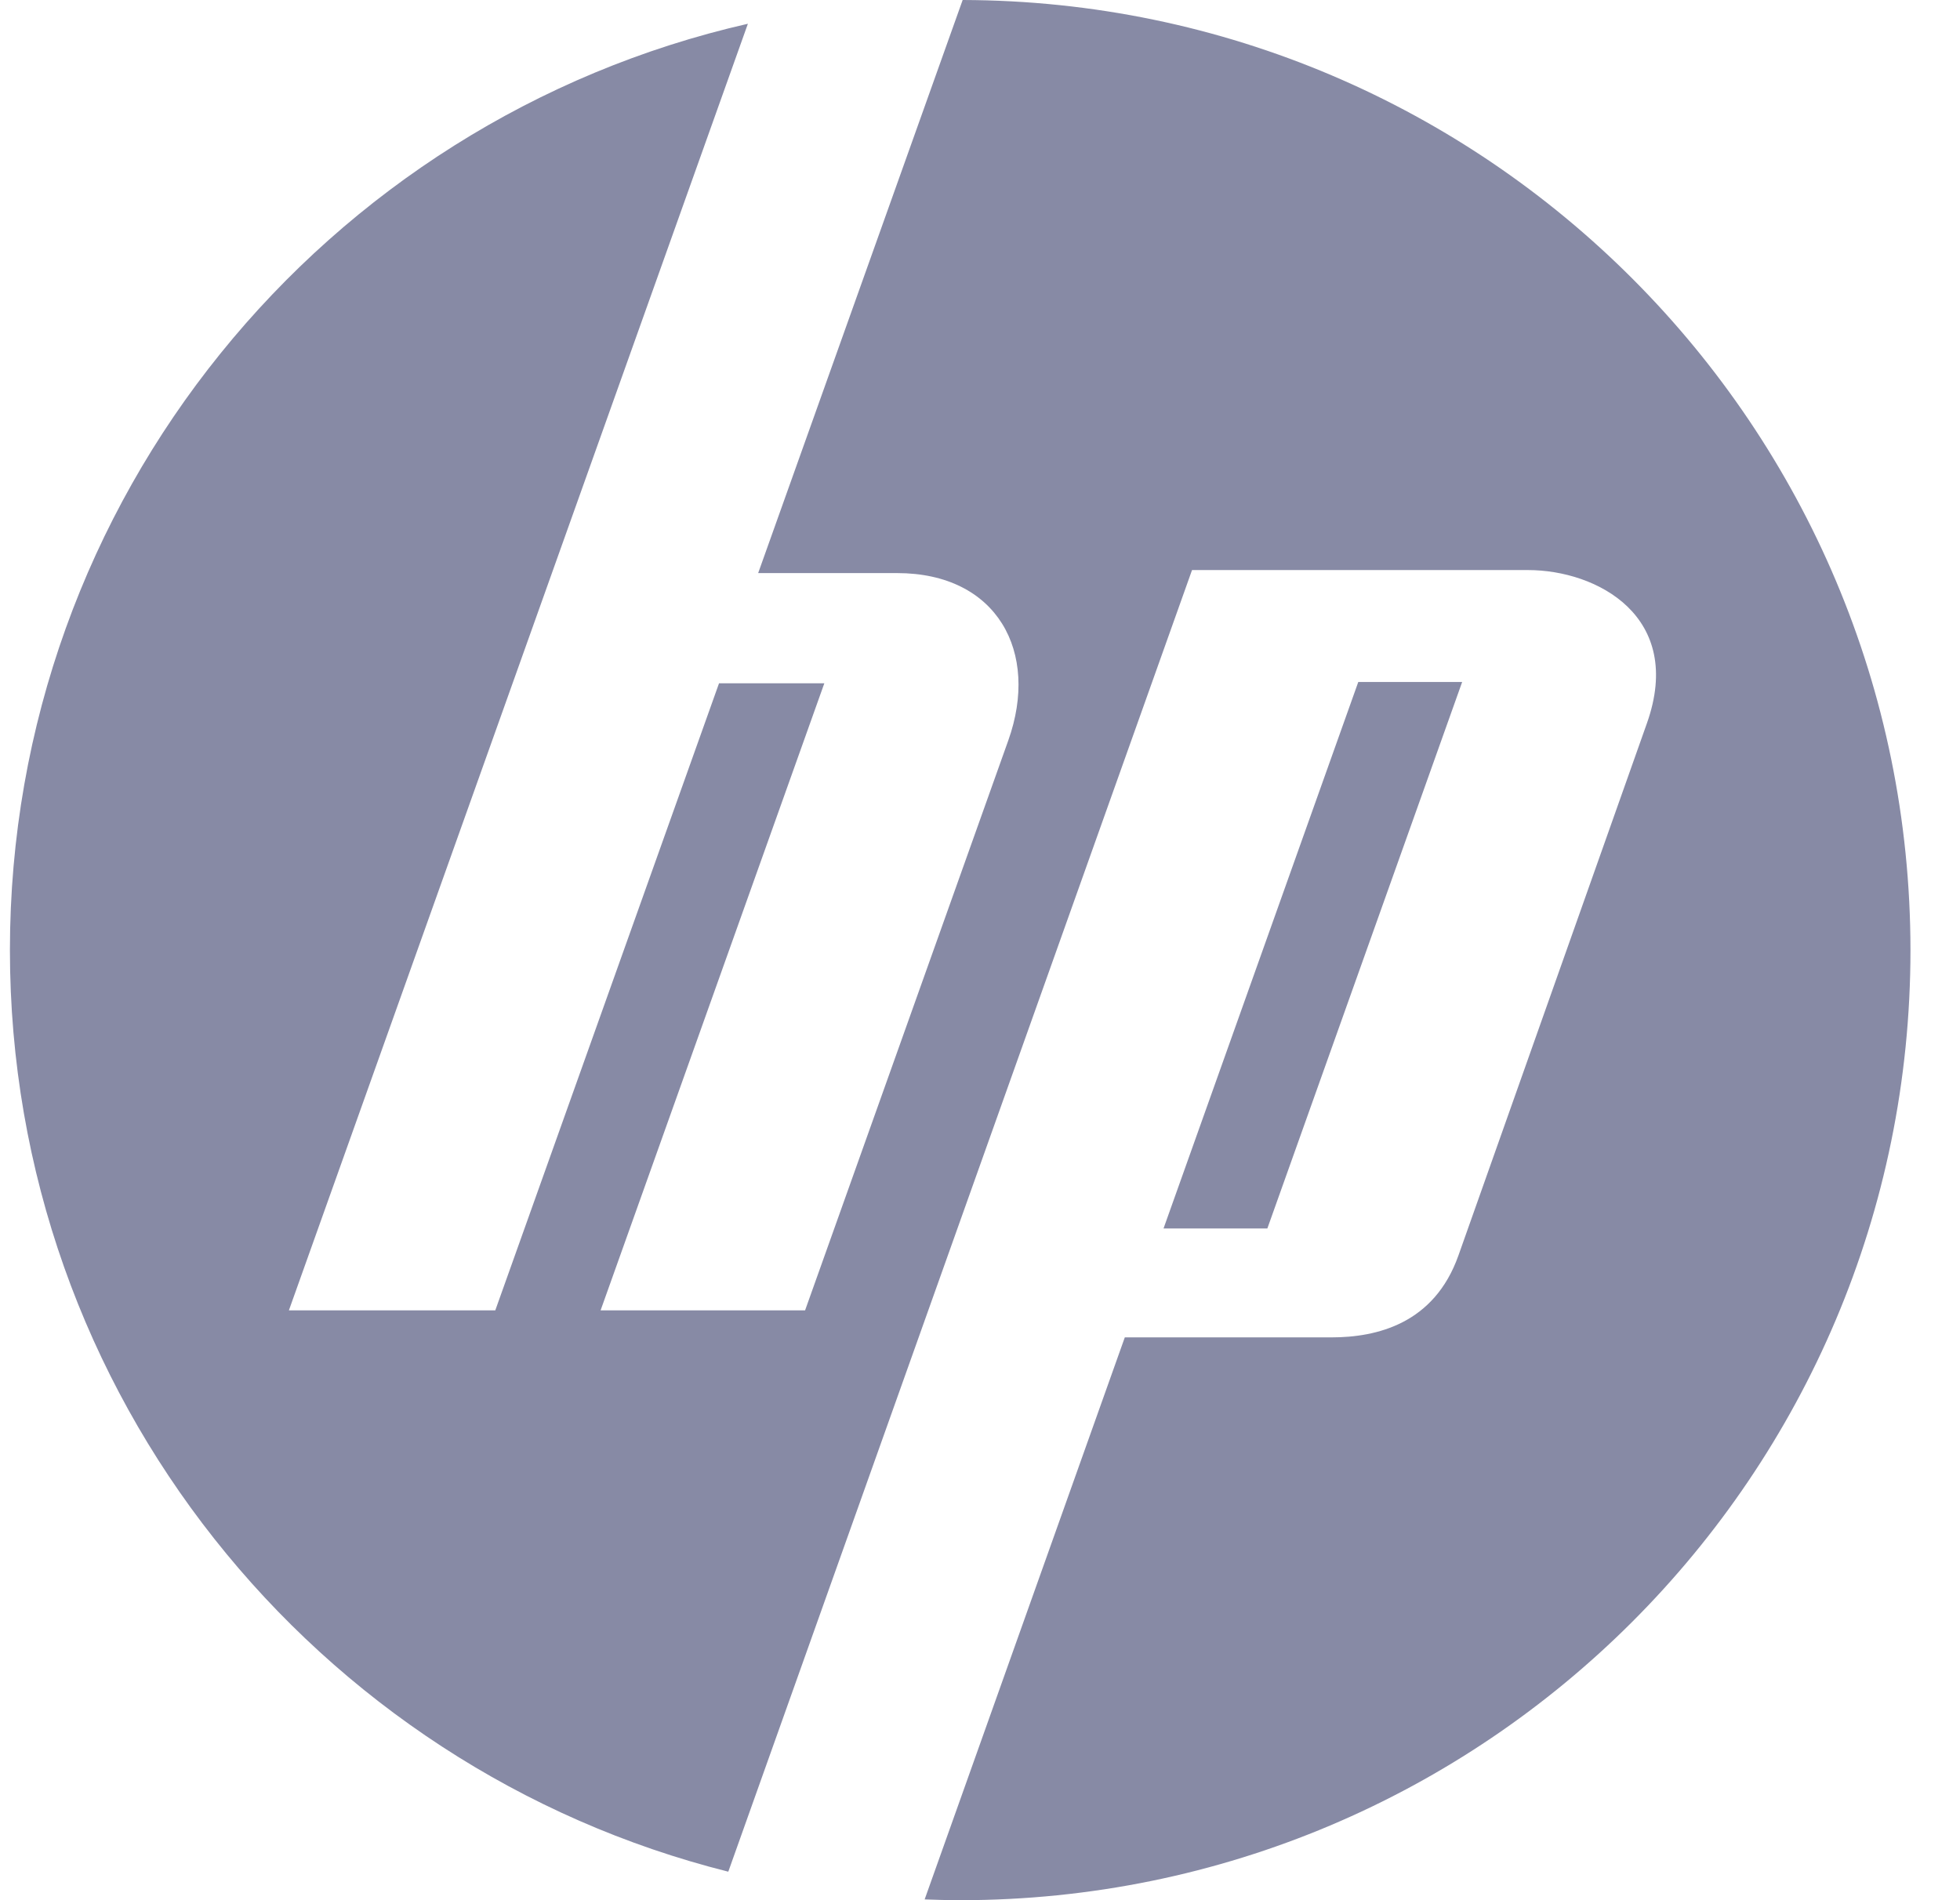 <svg width="33" height="32" viewBox="0 0 33 32" fill="none" xmlns="http://www.w3.org/2000/svg">
    <g clip-path="url(#clip0_2413_5853)">
        <path d="M16.208 0L12.765 9.651H15.104C16.791 9.651 17.507 10.982 16.976 12.47L13.555 22.067H10.112L13.879 11.507H12.106L8.339 22.067H4.864L12.592 0.4C5.475 2.022 0.167 8.39 0.167 16C0.167 23.488 5.312 29.776 12.262 31.52L20.07 9.6H25.725C26.893 9.6 28.365 10.387 27.728 12.182L24.554 21.146C24.147 22.291 23.184 22.522 22.416 22.522H18.938L15.568 31.987C15.767 31.994 15.965 32 16.166 32C25.002 32 32.166 24.838 32.166 16C32.163 7.178 25.024 0.022 16.208 0ZM22.87 11.482L19.59 20.688H21.338L24.618 11.485H22.87V11.482Z" fill="#878AA5"/>
    </g>
    <defs>
        <clipPath id="clip0_2413_5853">
            <rect width="32" height="32" fill="white" transform="translate(0.167)"/>
        </clipPath>
    </defs>
</svg>

